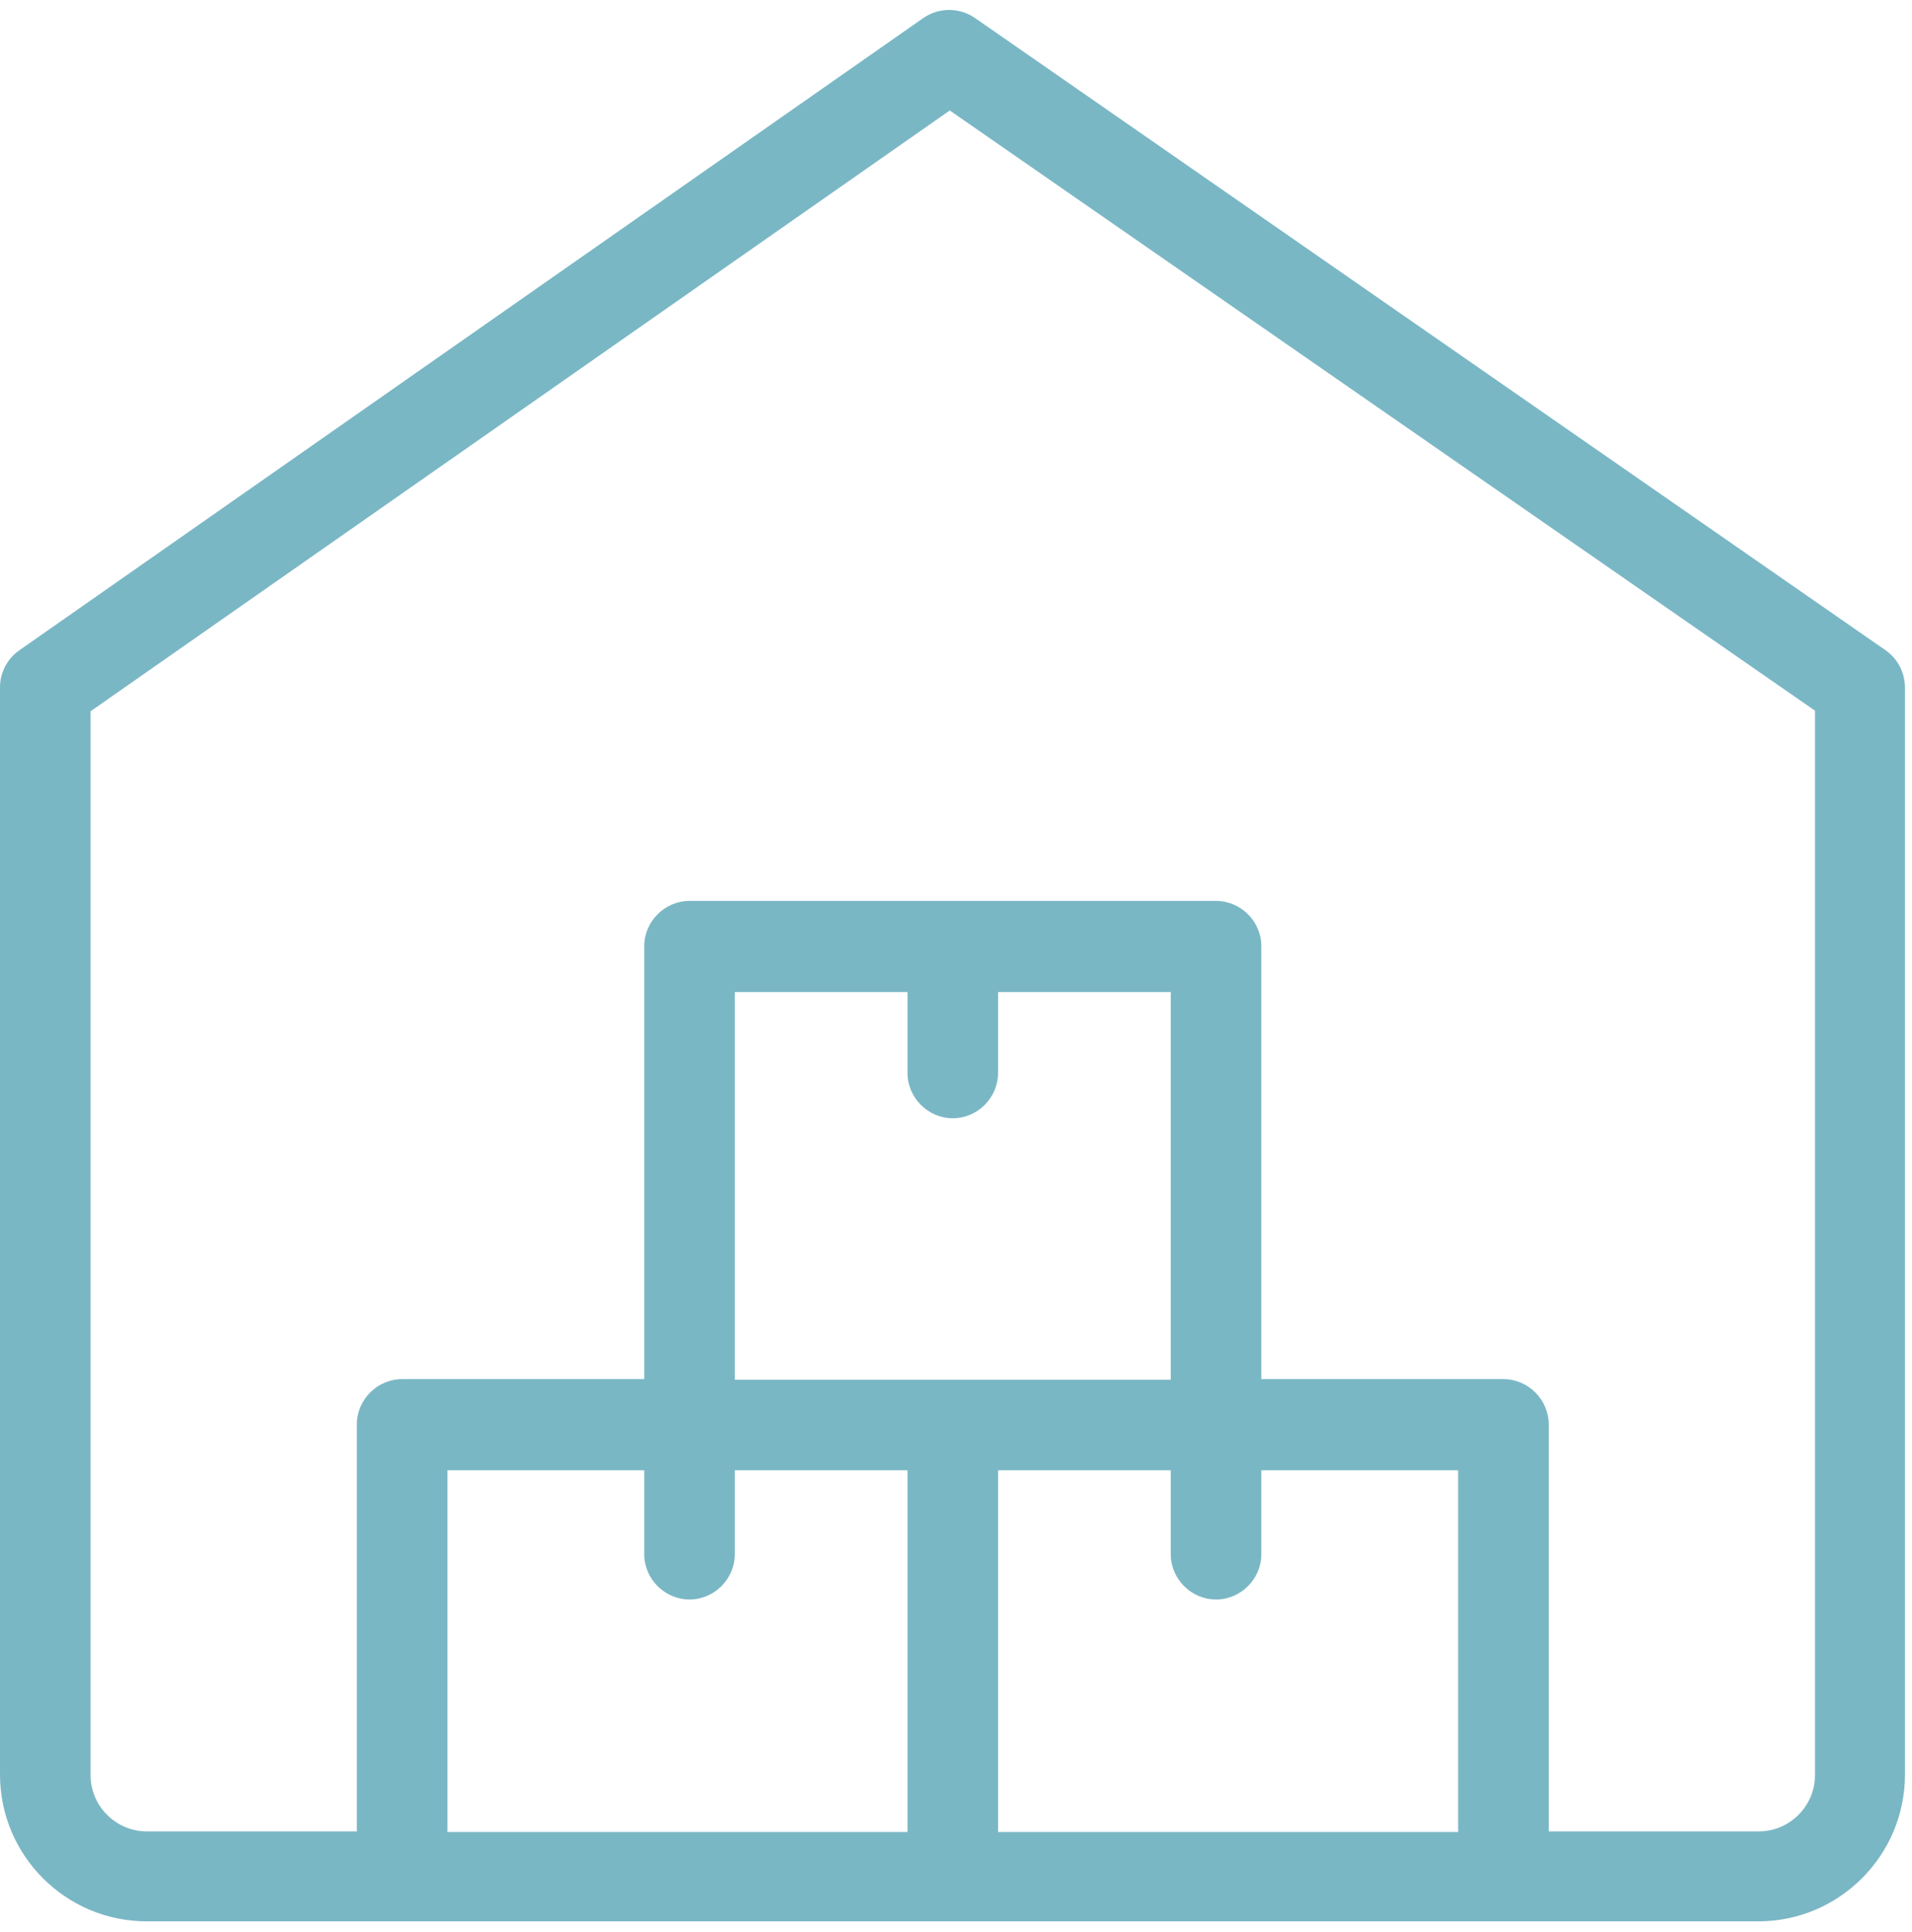 <svg width="95" height="96" viewBox="0 0 95 96" fill="none" xmlns="http://www.w3.org/2000/svg">
<g clip-path="url(#clip0_3154_4766)">
<path d="M93.69 32.309L48.45 0.899C47.67 0.359 46.65 0.359 45.87 0.899L0.96 32.309C0.36 32.729 0 33.419 0 34.139V88.169C0 92.189 3.27 95.459 7.29 95.459H87.36C91.38 95.459 94.65 92.189 94.65 88.169V34.169C94.65 33.419 94.29 32.729 93.69 32.309ZM34.26 79.469C35.49 79.469 36.51 78.449 36.51 77.219V73.049H45.09V91.019H22.23V73.049H32.01V77.219C32.01 78.449 33.03 79.469 34.26 79.469ZM47.34 55.559C48.57 55.559 49.59 54.539 49.59 53.309V49.289H58.17V68.549H36.51V49.289H45.09V53.309C45.09 54.539 46.11 55.559 47.34 55.559ZM60.42 79.469C61.65 79.469 62.67 78.449 62.67 77.219V73.049H72.45V91.019H49.59V73.049H58.17V77.219C58.17 78.449 59.19 79.469 60.42 79.469ZM90.18 88.199C90.18 89.729 88.92 90.989 87.39 90.989H76.95V70.769C76.95 69.539 75.93 68.519 74.7 68.519H62.67V47.009C62.67 45.779 61.65 44.759 60.42 44.759H34.26C33.03 44.759 32.01 45.779 32.01 47.009V68.519H19.98C18.75 68.519 17.73 69.539 17.73 70.769V90.989H7.29C5.76 90.989 4.5 89.729 4.5 88.199V35.339L47.19 5.489L90.18 35.309V88.169V88.199Z" fill="#7AB7C5"/>
</g>
<defs>
<clipPath id="clip0_3154_4766">
<rect width="94.68" height="94.98" fill="white" transform="translate(0 0.508)"/>
</clipPath>
</defs>
</svg>
